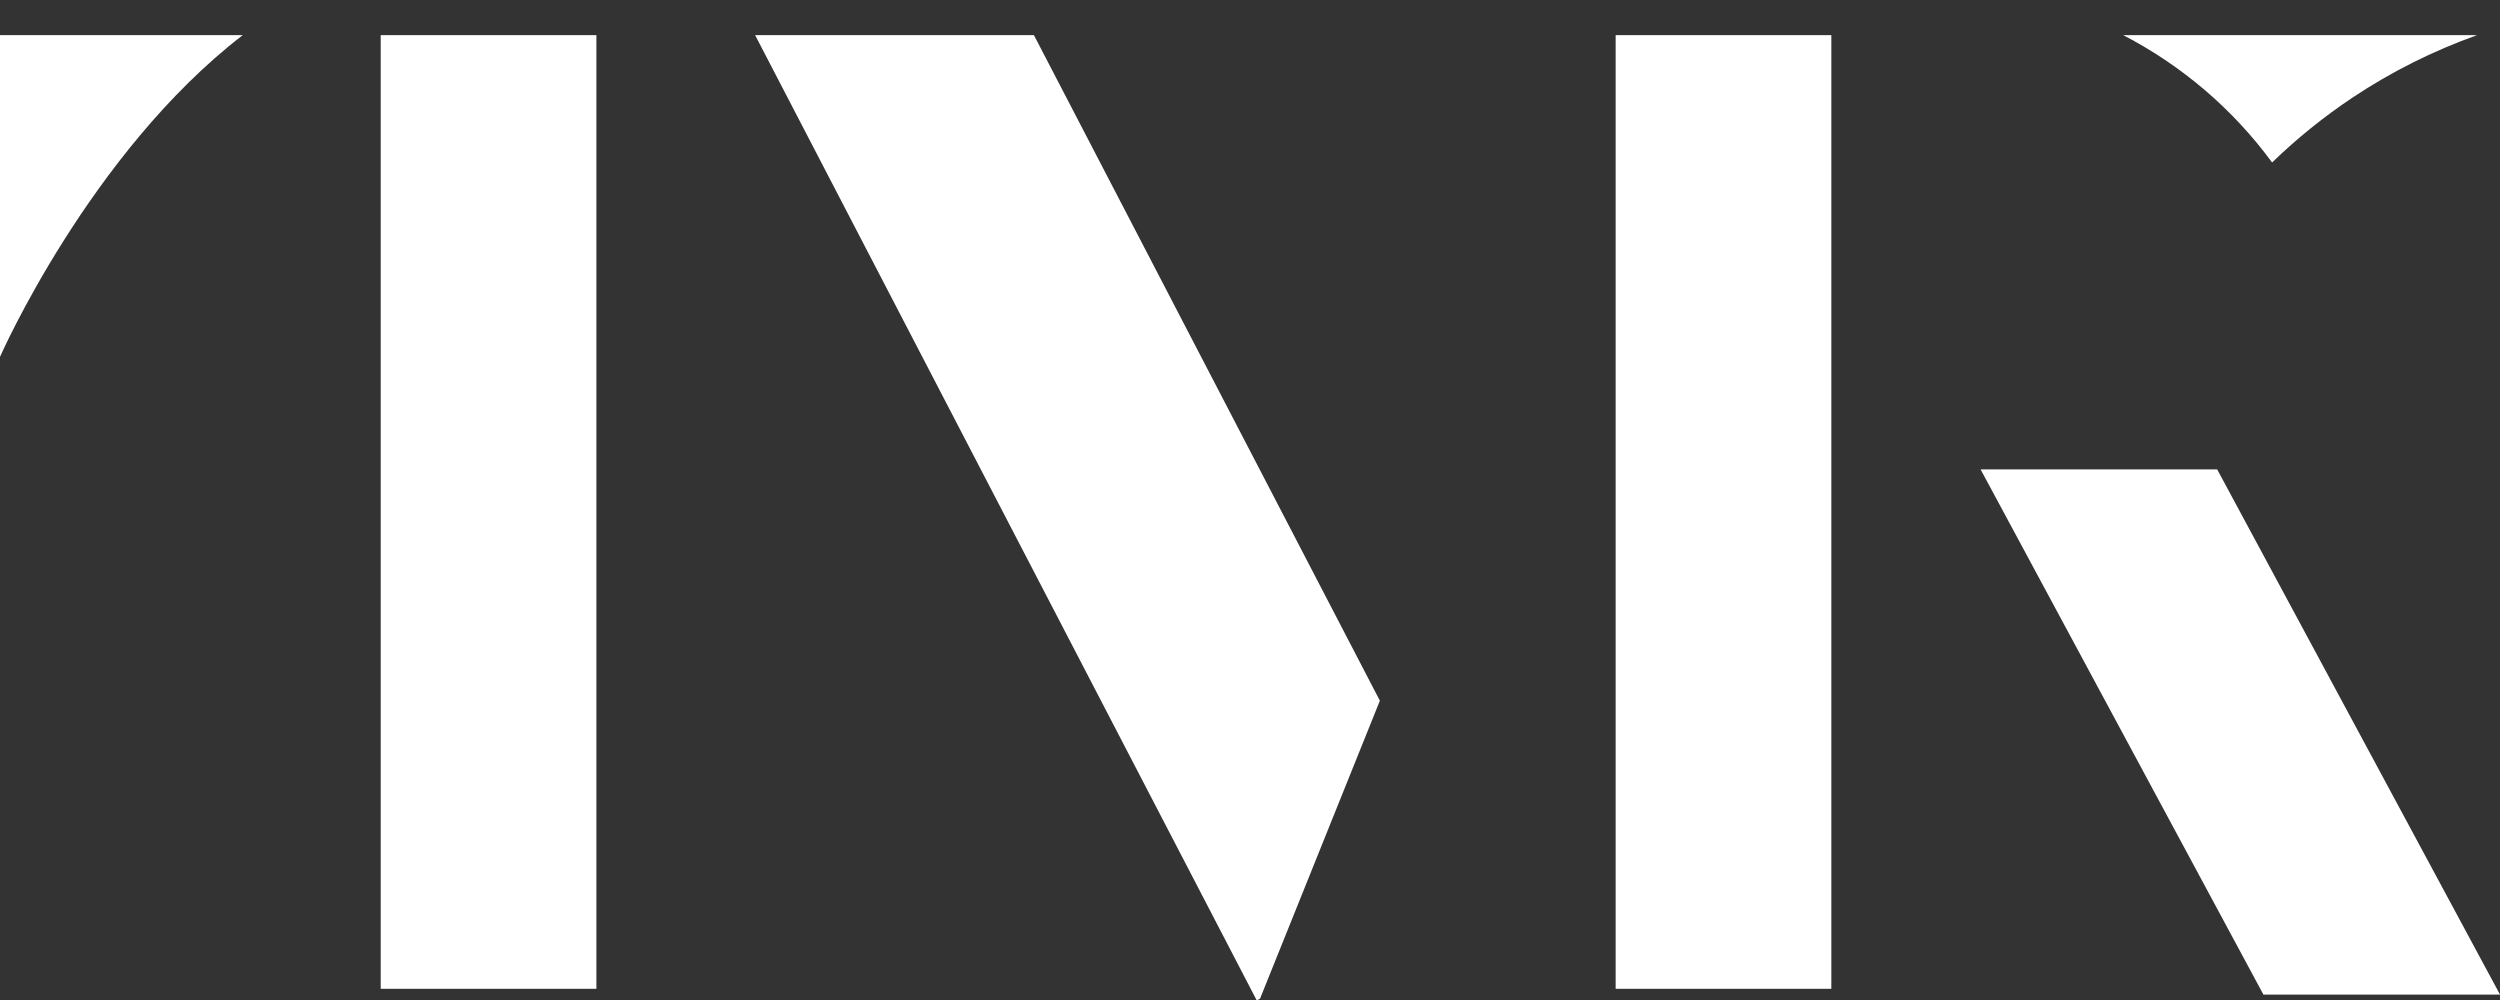 <?xml version="1.0" encoding="UTF-8"?> <svg xmlns="http://www.w3.org/2000/svg" width="5833" height="2334" viewBox="0 0 5833 2334" fill="none"><rect x="0" y="0" width="5833" height="2334" fill="#333333" stroke="none"/> <path d="M566.366 82H0V832.545C0 832.545 209.465 356.696 566.366 82Z" fill="white"></path> <path d="M4272.87 82H3769.64V2307.06H4272.87V82Z" fill="white"></path> <path d="M5833 2320.53H5280.99L4621.12 1095.23H5173.13L5833 2320.53Z" fill="white"></path> <path d="M1391.53 82H888.295V2307.06H1391.53V82Z" fill="white"></path> <path d="M3219.47 1634.79V1634.97L2939.88 2330.18L2932.15 2334L1761.86 82H2412.35L3219.47 1634.79Z" fill="white"></path> <path d="M4953.91 82H5779.44C5676.94 118.564 5579.39 167.476 5488.98 227.631C5421.91 272.415 5359.08 323.106 5301.24 379.086C5210.14 254.923 5091.28 153.252 4953.91 82Z" fill="white"></path> </svg> 